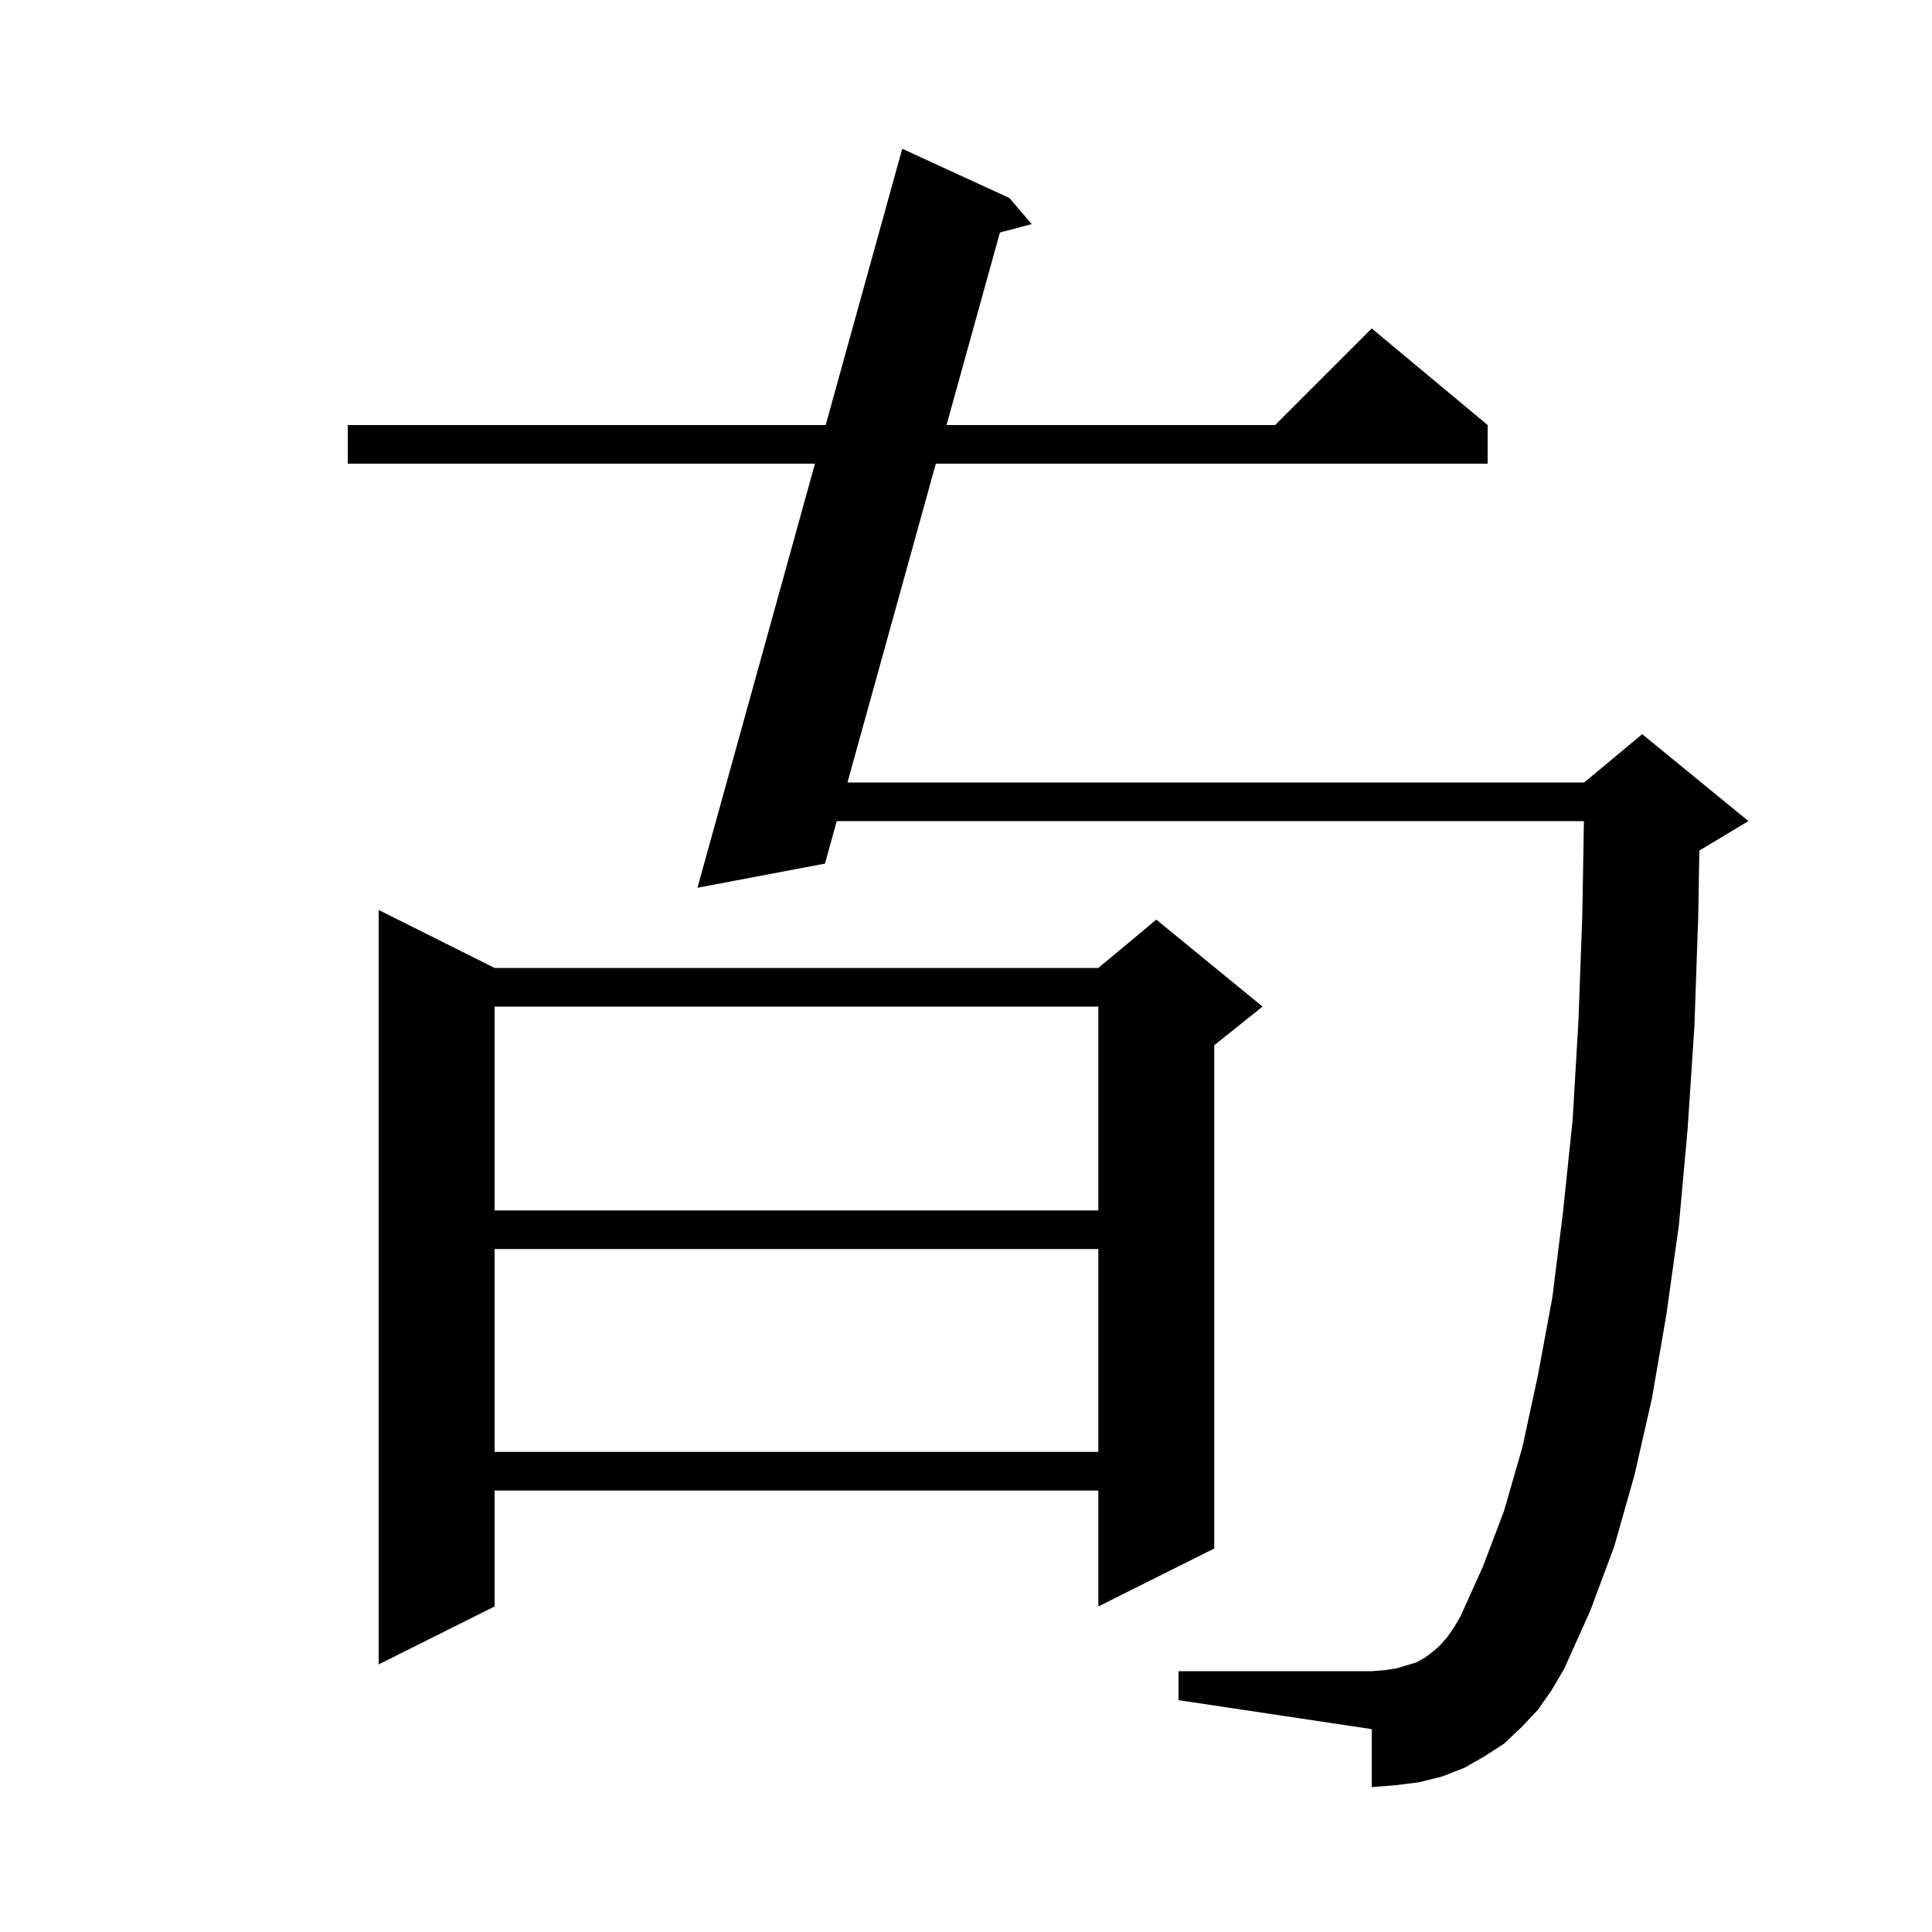<svg xmlns="http://www.w3.org/2000/svg" xmlns:xlink="http://www.w3.org/1999/xlink" version="1.1" baseProfile="full" viewBox="0 0 200 200" width="200" height="200"><g fill="currentColor"><path d="M 159.2 177.0 L 157.5 178.8 L 155.7 180.5 L 153.7 181.8 L 151.6 183.0 L 149.3 183.9 L 146.9 184.5 L 144.5 184.8 L 142.0 185.0 L 142.0 179.0 L 122.0 176.0 L 122.0 173.0 L 142.0 173.0 L 143.3 172.9 L 144.6 172.7 L 146.6 172.1 L 147.5 171.6 L 148.3 171.0 L 149.0 170.4 L 149.8 169.5 L 150.5 168.5 L 151.2 167.3 L 153.5 162.2 L 155.7 156.4 L 157.6 149.8 L 159.2 142.4 L 160.7 134.3 L 161.8 125.5 L 162.8 115.9 L 163.4 105.7 L 163.8 94.7 L 163.966 85.0 L 86.62 85.0 L 85.4 89.4 L 72.2 91.9 L 84.366 48.0 L 36.0 48.0 L 36.0 44.0 L 85.474 44.0 L 93.4 15.4 L 104.5 20.5 L 106.8 23.2 L 103.511 24.069 L 97.985 44.0 L 132.0 44.0 L 142.0 34.0 L 154.0 44.0 L 154.0 48.0 L 96.877 48.0 L 87.729 81.0 L 164.0 81.0 L 170.0 76.0 L 181.0 85.0 L 176.0 88.0 L 175.915 88.035 L 175.8 94.9 L 175.4 106.3 L 174.7 116.9 L 173.8 126.8 L 172.5 136.1 L 171.0 144.8 L 169.2 152.7 L 167.1 160.1 L 164.6 166.8 L 161.9 172.8 L 160.6 175.0 Z M 51.2 100.2 L 113.7 100.2 L 119.7 95.2 L 130.7 104.2 L 125.7 108.2 L 125.7 160.3 L 113.7 166.3 L 113.7 154.3 L 51.2 154.3 L 51.2 166.3 L 39.2 172.3 L 39.2 94.2 Z M 51.2 129.3 L 51.2 150.3 L 113.7 150.3 L 113.7 129.3 Z M 51.2 104.2 L 51.2 125.3 L 113.7 125.3 L 113.7 104.2 Z "/></g></svg>